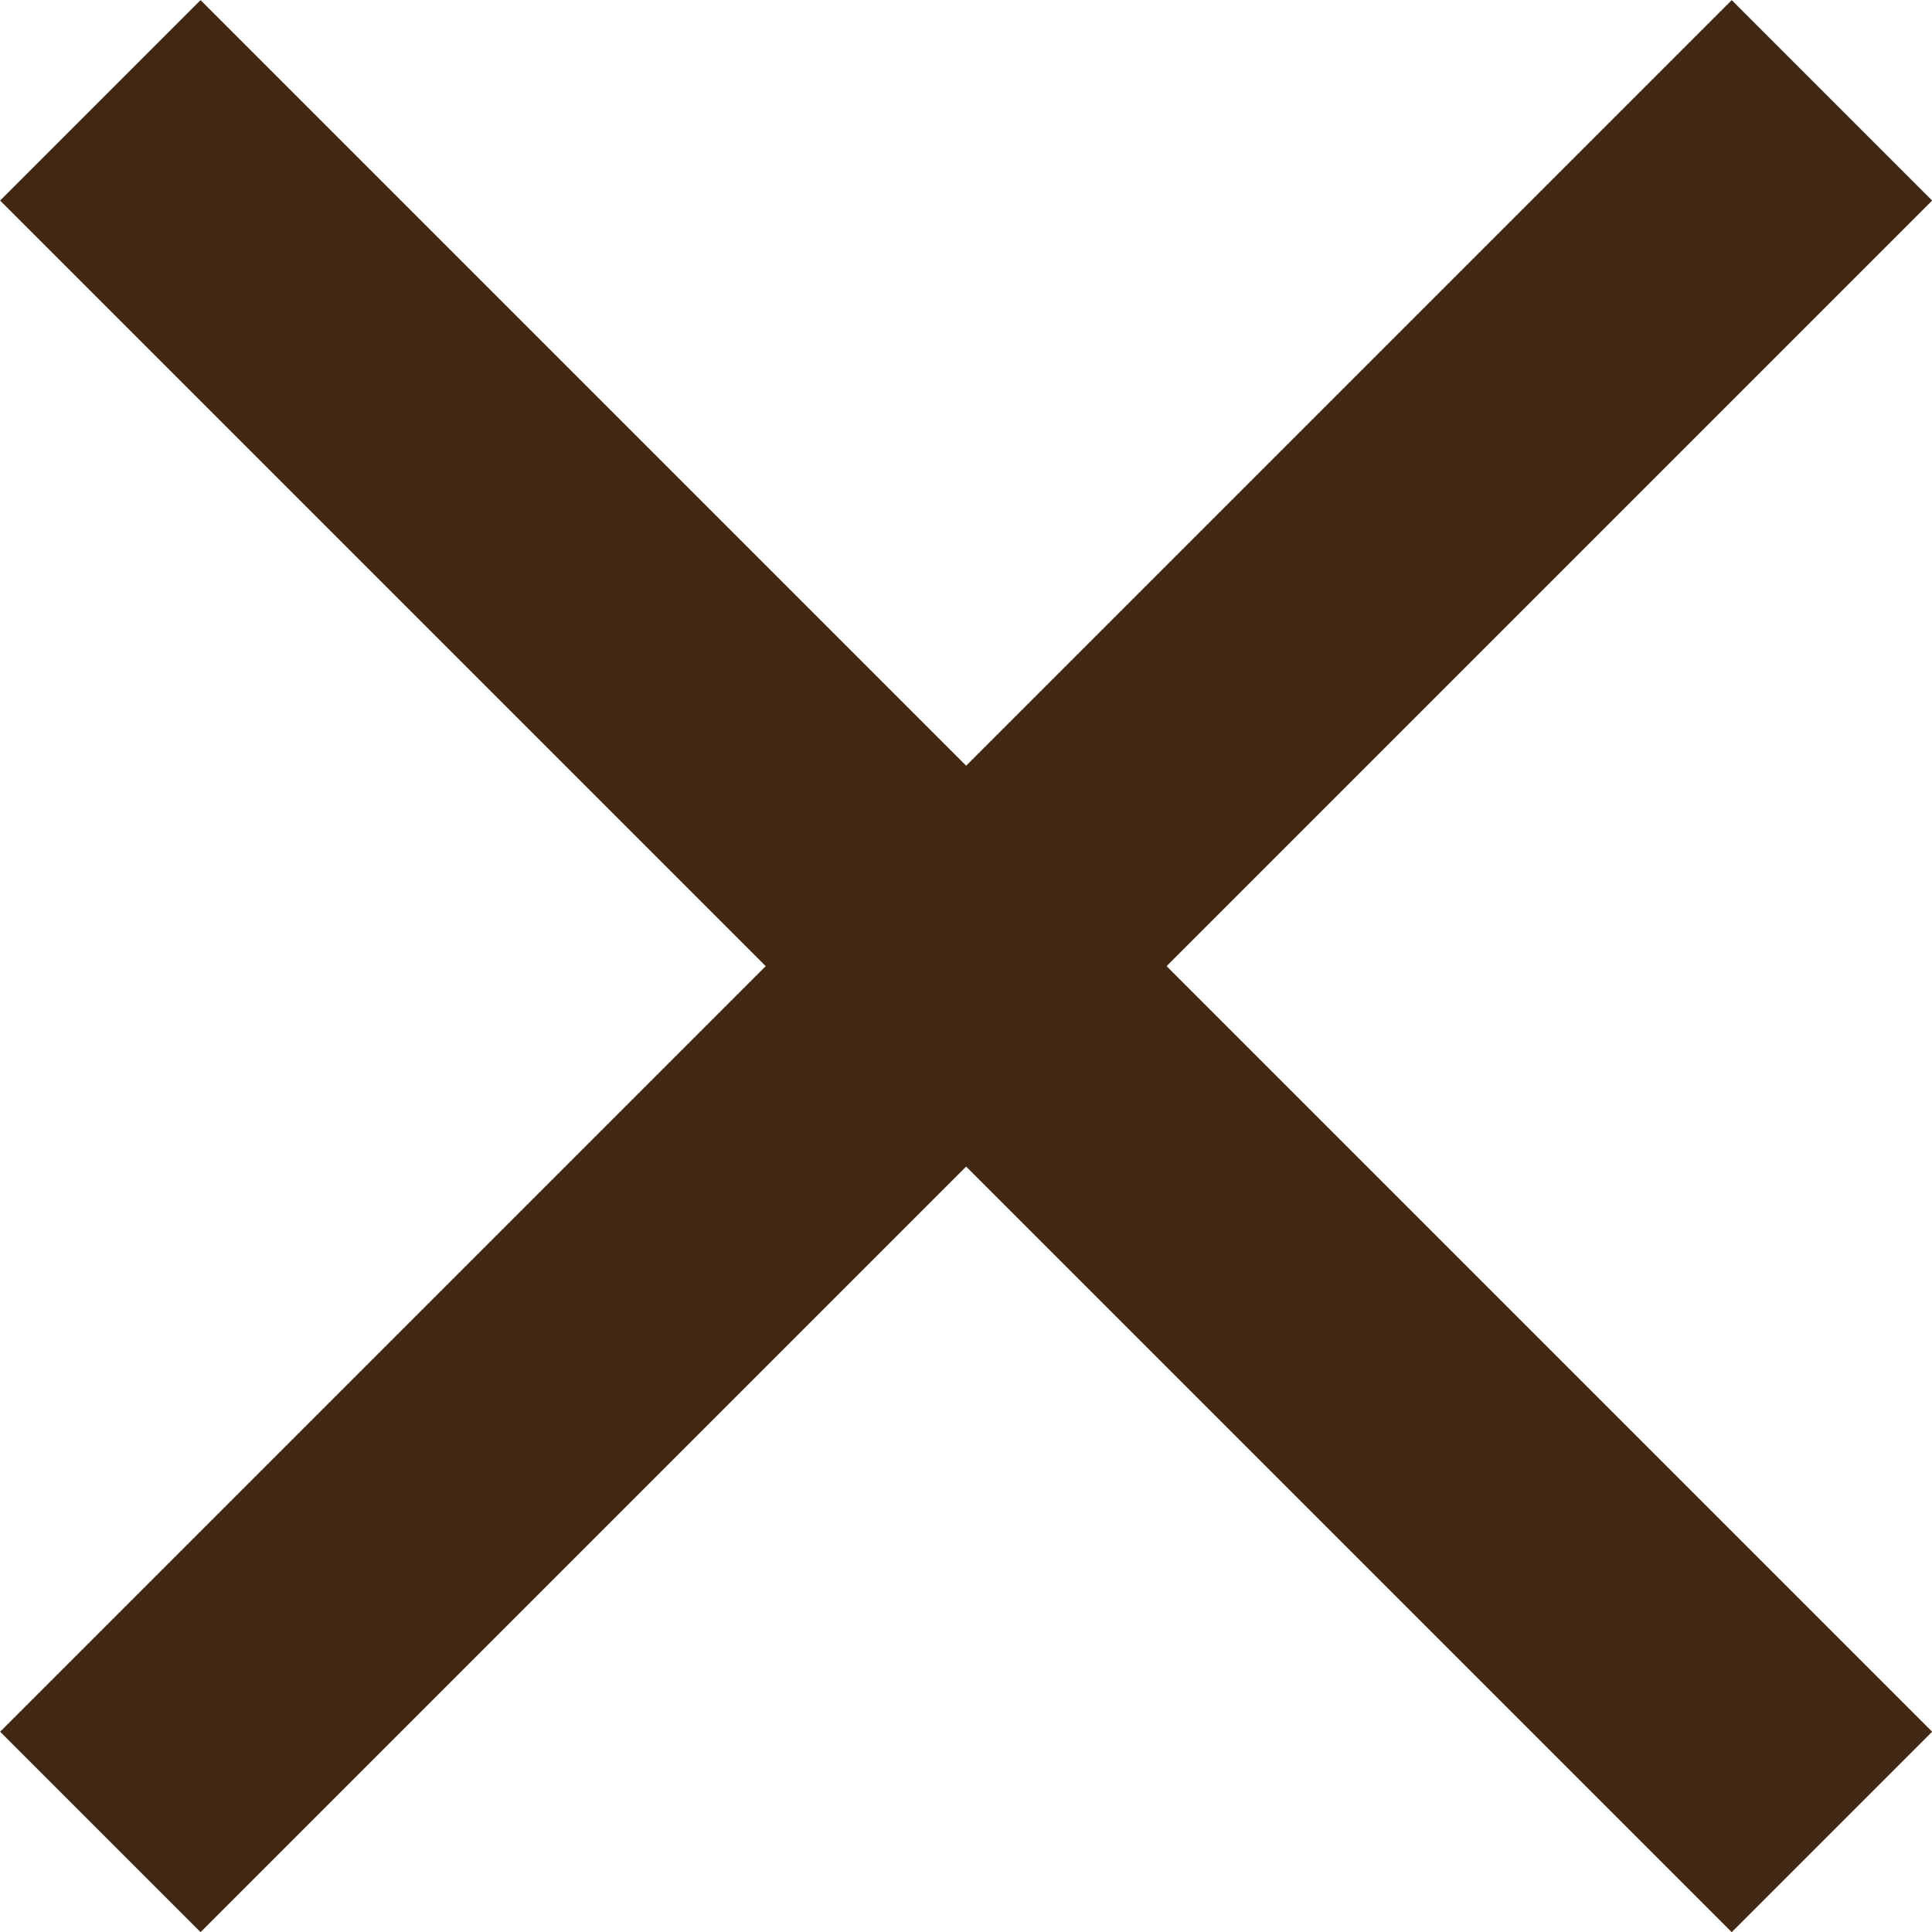 <svg xmlns="http://www.w3.org/2000/svg" width="6.816" height="6.816" viewBox="0 0 6.816 6.816">
  <g id="Groupe_3" data-name="Groupe 3" transform="translate(-414.146 -278.146)">
    <line id="Ligne_1" data-name="Ligne 1" x2="6.109" y2="6.109" transform="translate(414.5 278.5)" fill="none" stroke="#412814" stroke-width="1"/>
    <line id="Ligne_2" data-name="Ligne 2" x1="6.109" y2="6.109" transform="translate(414.5 278.5)" fill="none" stroke="#412814" stroke-width="1"/>
  </g>
</svg>